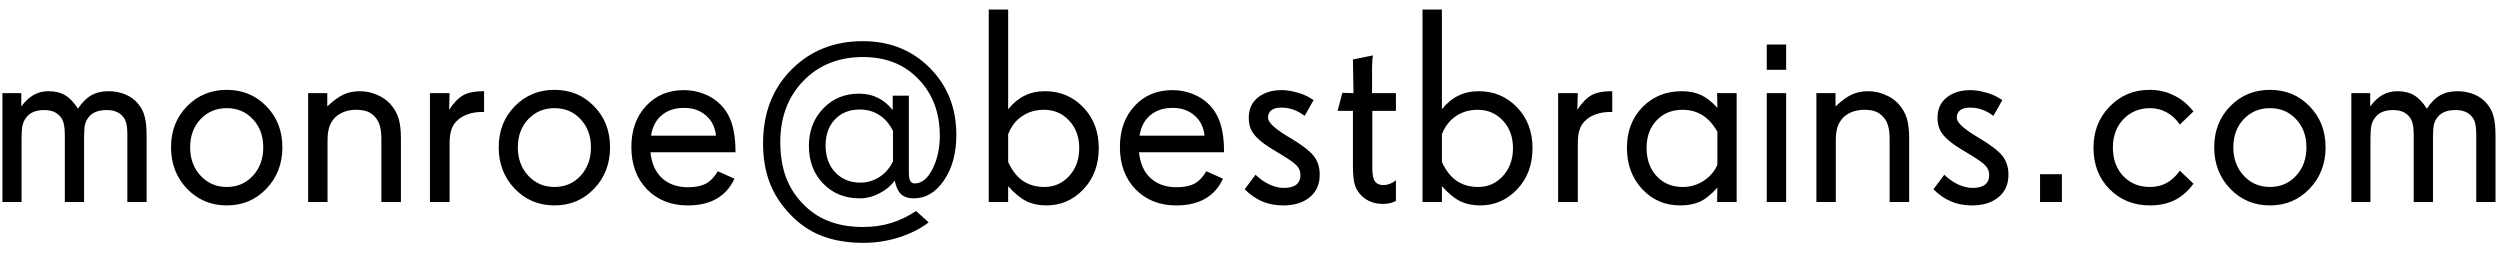 <svg width="198" height="20" viewBox="0 0 198 20" fill="none" xmlns="http://www.w3.org/2000/svg">
<path d="M11.611 16H10.086V10.715C10.086 10.285 10.057 9.963 10 9.748C9.943 9.526 9.839 9.336 9.688 9.179C9.545 9.021 9.373 8.907 9.173 8.835C8.972 8.756 8.736 8.717 8.464 8.717C8.12 8.717 7.834 8.763 7.604 8.856C7.375 8.942 7.186 9.078 7.035 9.265C6.892 9.437 6.792 9.633 6.734 9.855C6.684 10.078 6.659 10.418 6.659 10.876V16H5.134V10.812C5.134 10.36 5.105 10.02 5.048 9.791C4.991 9.555 4.89 9.358 4.747 9.2C4.597 9.035 4.421 8.914 4.221 8.835C4.02 8.756 3.777 8.717 3.49 8.717C3.154 8.717 2.864 8.771 2.62 8.878C2.377 8.985 2.183 9.146 2.04 9.361C1.911 9.533 1.822 9.741 1.771 9.984C1.729 10.221 1.707 10.575 1.707 11.048V16H0.192V7.374H1.686V8.427C2.001 8.011 2.33 7.707 2.674 7.514C3.018 7.32 3.408 7.224 3.845 7.224C4.368 7.224 4.808 7.331 5.166 7.546C5.524 7.761 5.861 8.115 6.176 8.609C6.491 8.122 6.838 7.771 7.218 7.557C7.597 7.335 8.056 7.224 8.593 7.224C9.094 7.224 9.549 7.313 9.957 7.492C10.365 7.664 10.702 7.918 10.967 8.255C11.203 8.541 11.368 8.871 11.461 9.243C11.561 9.608 11.611 10.124 11.611 10.79V16ZM20.85 11.671C20.85 10.769 20.578 10.027 20.033 9.447C19.496 8.86 18.805 8.566 17.96 8.566C17.122 8.566 16.427 8.86 15.876 9.447C15.332 10.027 15.06 10.769 15.06 11.671C15.06 12.573 15.335 13.322 15.887 13.916C16.438 14.51 17.129 14.808 17.96 14.808C18.798 14.808 19.489 14.51 20.033 13.916C20.578 13.322 20.85 12.573 20.85 11.671ZM22.364 11.671C22.364 12.974 21.942 14.066 21.097 14.947C20.259 15.828 19.213 16.269 17.96 16.269C16.714 16.269 15.665 15.828 14.812 14.947C13.967 14.059 13.545 12.967 13.545 11.671C13.545 10.367 13.967 9.283 14.812 8.416C15.665 7.549 16.714 7.116 17.96 7.116C19.213 7.116 20.259 7.549 21.097 8.416C21.942 9.275 22.364 10.36 22.364 11.671ZM31.753 16H30.206V11.026C30.206 10.604 30.167 10.257 30.088 9.984C30.016 9.712 29.895 9.479 29.723 9.286C29.544 9.078 29.336 8.928 29.1 8.835C28.863 8.742 28.566 8.695 28.208 8.695C27.871 8.695 27.564 8.745 27.284 8.846C27.005 8.946 26.761 9.093 26.554 9.286C26.339 9.508 26.181 9.762 26.081 10.049C25.988 10.335 25.941 10.697 25.941 11.134V16H24.405V7.374H25.92V8.427C26.393 7.983 26.819 7.671 27.198 7.492C27.585 7.313 28.018 7.224 28.498 7.224C28.956 7.224 29.397 7.313 29.819 7.492C30.249 7.664 30.607 7.904 30.894 8.212C31.209 8.563 31.431 8.942 31.56 9.351C31.689 9.759 31.753 10.296 31.753 10.962V16ZM38.338 8.867H38.188C37.751 8.867 37.36 8.932 37.017 9.061C36.673 9.182 36.386 9.361 36.157 9.598C35.964 9.791 35.824 10.027 35.738 10.307C35.652 10.579 35.609 10.937 35.609 11.381V16H34.052V7.374H35.609L35.566 8.695C35.932 8.144 36.304 7.761 36.684 7.546C37.07 7.331 37.586 7.224 38.23 7.224H38.338V8.867ZM46.803 11.671C46.803 10.769 46.531 10.027 45.986 9.447C45.449 8.86 44.758 8.566 43.913 8.566C43.075 8.566 42.38 8.86 41.829 9.447C41.285 10.027 41.013 10.769 41.013 11.671C41.013 12.573 41.288 13.322 41.84 13.916C42.391 14.51 43.082 14.808 43.913 14.808C44.751 14.808 45.442 14.51 45.986 13.916C46.531 13.322 46.803 12.573 46.803 11.671ZM48.317 11.671C48.317 12.974 47.895 14.066 47.05 14.947C46.212 15.828 45.166 16.269 43.913 16.269C42.667 16.269 41.618 15.828 40.766 14.947C39.921 14.059 39.498 12.967 39.498 11.671C39.498 10.367 39.921 9.283 40.766 8.416C41.618 7.549 42.667 7.116 43.913 7.116C45.166 7.116 46.212 7.549 47.05 8.416C47.895 9.275 48.317 10.36 48.317 11.671ZM56.707 10.747C56.635 10.074 56.37 9.54 55.912 9.146C55.454 8.745 54.877 8.545 54.183 8.545C53.459 8.545 52.868 8.738 52.41 9.125C51.952 9.505 51.669 10.045 51.562 10.747H56.707ZM58.254 12.058H51.519C51.597 12.924 51.898 13.604 52.421 14.099C52.951 14.586 53.642 14.829 54.494 14.829C55.074 14.829 55.547 14.732 55.912 14.539C56.277 14.338 56.589 14.013 56.847 13.562L58.168 14.152C57.846 14.854 57.373 15.384 56.75 15.742C56.134 16.093 55.375 16.269 54.473 16.269C53.155 16.269 52.081 15.846 51.25 15.001C50.419 14.149 50.004 13.028 50.004 11.639C50.004 10.314 50.391 9.232 51.164 8.395C51.938 7.557 52.937 7.138 54.161 7.138C54.727 7.138 55.26 7.238 55.762 7.438C56.263 7.632 56.696 7.911 57.062 8.276C57.477 8.692 57.778 9.2 57.964 9.802C58.157 10.403 58.254 11.155 58.254 12.058ZM70.726 12.767V10.371C70.446 9.812 70.081 9.39 69.63 9.104C69.186 8.817 68.674 8.674 68.094 8.674C67.277 8.674 66.622 8.935 66.128 9.458C65.634 9.974 65.387 10.665 65.387 11.531C65.387 12.398 65.641 13.103 66.149 13.648C66.665 14.192 67.328 14.464 68.137 14.464C68.688 14.464 69.197 14.313 69.662 14.013C70.128 13.705 70.482 13.289 70.726 12.767ZM75.742 10.693C75.742 12.126 75.416 13.322 74.765 14.281C74.12 15.234 73.318 15.71 72.358 15.71C71.936 15.71 71.603 15.599 71.359 15.377C71.123 15.148 70.958 14.79 70.865 14.303C70.55 14.725 70.138 15.065 69.63 15.323C69.129 15.581 68.617 15.71 68.094 15.71C66.919 15.71 65.953 15.32 65.193 14.539C64.441 13.758 64.065 12.763 64.065 11.553C64.065 10.371 64.441 9.386 65.193 8.599C65.945 7.811 66.891 7.417 68.029 7.417C68.588 7.417 69.082 7.524 69.512 7.739C69.949 7.947 70.346 8.273 70.704 8.717V7.578H71.982V13.669C71.982 13.97 72.018 14.188 72.09 14.324C72.169 14.46 72.287 14.528 72.444 14.528C72.996 14.528 73.465 14.149 73.852 13.39C74.238 12.63 74.432 11.75 74.432 10.747C74.432 8.928 73.87 7.435 72.745 6.268C71.628 5.1 70.163 4.517 68.352 4.517C66.425 4.517 64.85 5.147 63.625 6.407C62.408 7.668 61.799 9.283 61.799 11.252C61.799 12.24 61.935 13.132 62.207 13.927C62.486 14.714 62.909 15.413 63.475 16.021C64.083 16.688 64.785 17.178 65.58 17.493C66.382 17.815 67.306 17.977 68.352 17.977C69.139 17.977 69.877 17.873 70.564 17.665C71.252 17.457 71.914 17.139 72.552 16.709L73.551 17.611C72.885 18.12 72.097 18.517 71.188 18.804C70.278 19.09 69.347 19.233 68.394 19.233C67.127 19.233 66.02 19.047 65.075 18.675C64.13 18.31 63.288 17.733 62.551 16.945C61.828 16.186 61.294 15.352 60.95 14.442C60.606 13.533 60.435 12.505 60.435 11.359C60.435 8.967 61.183 7.02 62.68 5.516C64.176 4.012 66.06 3.26 68.33 3.26C70.464 3.26 72.233 3.965 73.637 5.376C75.04 6.78 75.742 8.552 75.742 10.693ZM85.475 11.735C85.475 10.84 85.206 10.11 84.669 9.544C84.139 8.978 83.477 8.695 82.682 8.695C82.023 8.695 81.446 8.864 80.952 9.2C80.458 9.53 80.089 10.006 79.846 10.629V12.831C80.154 13.504 80.544 14.002 81.017 14.324C81.489 14.646 82.059 14.808 82.725 14.808C83.498 14.808 84.15 14.518 84.68 13.938C85.21 13.357 85.475 12.623 85.475 11.735ZM87.022 11.735C87.022 13.053 86.617 14.138 85.808 14.99C85.005 15.842 84.024 16.269 82.864 16.269C82.27 16.269 81.74 16.154 81.274 15.925C80.809 15.688 80.333 15.295 79.846 14.743V16H78.31V0.757H79.846V8.652C80.24 8.165 80.673 7.807 81.145 7.578C81.618 7.342 82.159 7.224 82.768 7.224C83.971 7.224 84.981 7.65 85.797 8.502C86.613 9.347 87.022 10.425 87.022 11.735ZM95.4 10.747C95.329 10.074 95.064 9.54 94.606 9.146C94.147 8.745 93.571 8.545 92.876 8.545C92.153 8.545 91.562 8.738 91.103 9.125C90.645 9.505 90.362 10.045 90.255 10.747H95.4ZM96.947 12.058H90.212C90.291 12.924 90.591 13.604 91.114 14.099C91.644 14.586 92.335 14.829 93.188 14.829C93.768 14.829 94.24 14.732 94.606 14.539C94.971 14.338 95.282 14.013 95.54 13.562L96.861 14.152C96.539 14.854 96.066 15.384 95.443 15.742C94.828 16.093 94.068 16.269 93.166 16.269C91.848 16.269 90.774 15.846 89.943 15.001C89.113 14.149 88.697 13.028 88.697 11.639C88.697 10.314 89.084 9.232 89.857 8.395C90.631 7.557 91.63 7.138 92.855 7.138C93.42 7.138 93.954 7.238 94.455 7.438C94.956 7.632 95.39 7.911 95.755 8.276C96.17 8.692 96.471 9.2 96.657 9.802C96.851 10.403 96.947 11.155 96.947 12.058ZM104.521 13.841C104.521 14.6 104.256 15.194 103.726 15.624C103.203 16.054 102.505 16.269 101.631 16.269C101.029 16.269 100.478 16.165 99.977 15.957C99.475 15.742 99.01 15.42 98.58 14.99L99.439 13.841C99.79 14.177 100.159 14.435 100.546 14.614C100.933 14.793 101.312 14.883 101.685 14.883C102.114 14.883 102.44 14.797 102.662 14.625C102.884 14.453 102.995 14.199 102.995 13.862C102.995 13.576 102.902 13.332 102.716 13.132C102.537 12.924 102.075 12.598 101.33 12.154L101.104 12.015L100.954 11.929C100.302 11.542 99.826 11.191 99.525 10.876C99.311 10.661 99.153 10.432 99.053 10.188C98.953 9.945 98.902 9.659 98.902 9.329C98.902 8.642 99.146 8.104 99.633 7.718C100.12 7.331 100.743 7.138 101.502 7.138C101.874 7.138 102.265 7.195 102.673 7.31C103.088 7.417 103.446 7.564 103.747 7.75L104.037 7.922L103.328 9.179C103.027 8.95 102.73 8.785 102.437 8.685C102.143 8.577 101.824 8.523 101.48 8.523C101.137 8.523 100.875 8.591 100.696 8.728C100.517 8.864 100.428 9.064 100.428 9.329C100.428 9.68 100.922 10.156 101.91 10.758L101.921 10.769L102.146 10.898C103.085 11.456 103.715 11.936 104.037 12.337C104.359 12.738 104.521 13.239 104.521 13.841ZM110.558 15.914L110.364 16C110.264 16.05 110.142 16.086 109.999 16.107C109.856 16.136 109.698 16.15 109.526 16.15C109.19 16.15 108.878 16.097 108.592 15.989C108.305 15.875 108.051 15.71 107.829 15.495C107.571 15.237 107.392 14.94 107.292 14.604C107.199 14.26 107.152 13.787 107.152 13.185V8.781H105.938L106.314 7.353L107.195 7.374L107.152 4.71L108.731 4.388C108.717 4.452 108.703 4.588 108.688 4.796C108.674 5.004 108.667 5.168 108.667 5.29V7.374H110.558V8.781H108.688V13.336C108.688 13.837 108.76 14.185 108.903 14.378C109.047 14.564 109.269 14.657 109.569 14.657C109.734 14.657 109.902 14.625 110.074 14.56C110.246 14.496 110.407 14.403 110.558 14.281V15.914ZM119.828 11.735C119.828 10.84 119.56 10.11 119.022 9.544C118.493 8.978 117.83 8.695 117.035 8.695C116.376 8.695 115.8 8.864 115.306 9.2C114.812 9.53 114.443 10.006 114.199 10.629V12.831C114.507 13.504 114.897 14.002 115.37 14.324C115.843 14.646 116.412 14.808 117.078 14.808C117.852 14.808 118.503 14.518 119.033 13.938C119.563 13.357 119.828 12.623 119.828 11.735ZM121.375 11.735C121.375 13.053 120.97 14.138 120.161 14.99C119.359 15.842 118.378 16.269 117.218 16.269C116.623 16.269 116.093 16.154 115.628 15.925C115.162 15.688 114.686 15.295 114.199 14.743V16H112.663V0.757H114.199V8.652C114.593 8.165 115.026 7.807 115.499 7.578C115.972 7.342 116.512 7.224 117.121 7.224C118.324 7.224 119.334 7.65 120.15 8.502C120.967 9.347 121.375 10.425 121.375 11.735ZM127.691 8.867H127.541C127.104 8.867 126.714 8.932 126.37 9.061C126.026 9.182 125.74 9.361 125.511 9.598C125.317 9.791 125.178 10.027 125.092 10.307C125.006 10.579 124.963 10.937 124.963 11.381V16H123.405V7.374H124.963L124.92 8.695C125.285 8.144 125.658 7.761 126.037 7.546C126.424 7.331 126.939 7.224 127.584 7.224H127.691V8.867ZM136.017 13.057V10.435C135.687 9.848 135.293 9.411 134.835 9.125C134.384 8.839 133.854 8.695 133.245 8.695C132.414 8.695 131.734 8.975 131.204 9.533C130.674 10.092 130.409 10.819 130.409 11.714C130.409 12.63 130.674 13.375 131.204 13.948C131.734 14.521 132.422 14.808 133.267 14.808C133.868 14.808 134.416 14.65 134.91 14.335C135.411 14.013 135.78 13.587 136.017 13.057ZM137.542 16H135.995L136.017 14.861C135.508 15.42 135.035 15.796 134.599 15.989C134.169 16.175 133.66 16.269 133.073 16.269C131.863 16.269 130.857 15.835 130.055 14.969C129.253 14.102 128.852 13.017 128.852 11.714C128.852 10.411 129.26 9.336 130.076 8.491C130.9 7.646 131.942 7.224 133.202 7.224C133.782 7.224 134.287 7.324 134.717 7.524C135.154 7.725 135.587 8.065 136.017 8.545L135.995 7.374H137.542V16ZM141.463 16H139.927V7.374H141.463V16ZM141.463 5.526H139.927V3.528H141.463V5.526ZM151.206 16H149.659V11.026C149.659 10.604 149.62 10.257 149.541 9.984C149.469 9.712 149.348 9.479 149.176 9.286C148.997 9.078 148.789 8.928 148.553 8.835C148.316 8.742 148.019 8.695 147.661 8.695C147.325 8.695 147.017 8.745 146.737 8.846C146.458 8.946 146.215 9.093 146.007 9.286C145.792 9.508 145.634 9.762 145.534 10.049C145.441 10.335 145.395 10.697 145.395 11.134V16H143.858V7.374H145.373V8.427C145.846 7.983 146.272 7.671 146.651 7.492C147.038 7.313 147.471 7.224 147.951 7.224C148.41 7.224 148.85 7.313 149.272 7.492C149.702 7.664 150.06 7.904 150.347 8.212C150.662 8.563 150.884 8.942 151.013 9.351C151.142 9.759 151.206 10.296 151.206 10.962V16ZM159.069 13.841C159.069 14.6 158.804 15.194 158.274 15.624C157.752 16.054 157.053 16.269 156.18 16.269C155.578 16.269 155.027 16.165 154.525 15.957C154.024 15.742 153.559 15.42 153.129 14.99L153.988 13.841C154.339 14.177 154.708 14.435 155.095 14.614C155.481 14.793 155.861 14.883 156.233 14.883C156.663 14.883 156.989 14.797 157.211 14.625C157.433 14.453 157.544 14.199 157.544 13.862C157.544 13.576 157.451 13.332 157.265 13.132C157.086 12.924 156.624 12.598 155.879 12.154L155.653 12.015L155.503 11.929C154.851 11.542 154.375 11.191 154.074 10.876C153.859 10.661 153.702 10.432 153.602 10.188C153.501 9.945 153.451 9.659 153.451 9.329C153.451 8.642 153.695 8.104 154.182 7.718C154.669 7.331 155.292 7.138 156.051 7.138C156.423 7.138 156.813 7.195 157.222 7.31C157.637 7.417 157.995 7.564 158.296 7.75L158.586 7.922L157.877 9.179C157.576 8.95 157.279 8.785 156.985 8.685C156.692 8.577 156.373 8.523 156.029 8.523C155.686 8.523 155.424 8.591 155.245 8.728C155.066 8.864 154.977 9.064 154.977 9.329C154.977 9.68 155.471 10.156 156.459 10.758L156.47 10.769L156.695 10.898C157.633 11.456 158.264 11.936 158.586 12.337C158.908 12.738 159.069 13.239 159.069 13.841ZM163.302 16H161.572V13.798H163.302V16ZM173.722 14.55C173.299 15.13 172.805 15.563 172.239 15.85C171.674 16.129 171.018 16.269 170.273 16.269C168.999 16.269 167.935 15.842 167.083 14.99C166.231 14.138 165.805 13.039 165.805 11.692C165.805 10.396 166.231 9.311 167.083 8.438C167.935 7.557 168.992 7.116 170.252 7.116C170.925 7.116 171.545 7.252 172.11 7.524C172.683 7.789 173.185 8.18 173.614 8.695L173.722 8.824L172.647 9.866C172.354 9.444 172.007 9.121 171.605 8.899C171.204 8.677 170.768 8.566 170.295 8.566C169.436 8.566 168.727 8.86 168.168 9.447C167.617 10.027 167.341 10.776 167.341 11.692C167.341 12.609 167.613 13.357 168.157 13.938C168.701 14.518 169.407 14.808 170.273 14.808C170.768 14.808 171.204 14.704 171.584 14.496C171.971 14.288 172.325 13.963 172.647 13.519L173.722 14.55ZM182.67 11.671C182.67 10.769 182.398 10.027 181.854 9.447C181.316 8.86 180.625 8.566 179.78 8.566C178.942 8.566 178.248 8.86 177.696 9.447C177.152 10.027 176.88 10.769 176.88 11.671C176.88 12.573 177.156 13.322 177.707 13.916C178.258 14.51 178.95 14.808 179.78 14.808C180.618 14.808 181.309 14.51 181.854 13.916C182.398 13.322 182.67 12.573 182.67 11.671ZM184.185 11.671C184.185 12.974 183.762 14.066 182.917 14.947C182.079 15.828 181.034 16.269 179.78 16.269C178.534 16.269 177.485 15.828 176.633 14.947C175.788 14.059 175.365 12.967 175.365 11.671C175.365 10.367 175.788 9.283 176.633 8.416C177.485 7.549 178.534 7.116 179.78 7.116C181.034 7.116 182.079 7.549 182.917 8.416C183.762 9.275 184.185 10.36 184.185 11.671ZM197.645 16H196.119V10.715C196.119 10.285 196.09 9.963 196.033 9.748C195.976 9.526 195.872 9.336 195.722 9.179C195.578 9.021 195.407 8.907 195.206 8.835C195.006 8.756 194.769 8.717 194.497 8.717C194.153 8.717 193.867 8.763 193.638 8.856C193.409 8.942 193.219 9.078 193.068 9.265C192.925 9.437 192.825 9.633 192.768 9.855C192.717 10.078 192.692 10.418 192.692 10.876V16H191.167V10.812C191.167 10.36 191.138 10.02 191.081 9.791C191.024 9.555 190.924 9.358 190.78 9.2C190.63 9.035 190.454 8.914 190.254 8.835C190.053 8.756 189.81 8.717 189.523 8.717C189.187 8.717 188.897 8.771 188.653 8.878C188.41 8.985 188.216 9.146 188.073 9.361C187.944 9.533 187.855 9.741 187.805 9.984C187.762 10.221 187.74 10.575 187.74 11.048V16H186.226V7.374H187.719V8.427C188.034 8.011 188.363 7.707 188.707 7.514C189.051 7.32 189.441 7.224 189.878 7.224C190.401 7.224 190.841 7.331 191.199 7.546C191.557 7.761 191.894 8.115 192.209 8.609C192.524 8.122 192.871 7.771 193.251 7.557C193.631 7.335 194.089 7.224 194.626 7.224C195.127 7.224 195.582 7.313 195.99 7.492C196.398 7.664 196.735 7.918 197 8.255C197.236 8.541 197.401 8.871 197.494 9.243C197.594 9.608 197.645 10.124 197.645 10.79V16Z" fill="black"/>
</svg>
